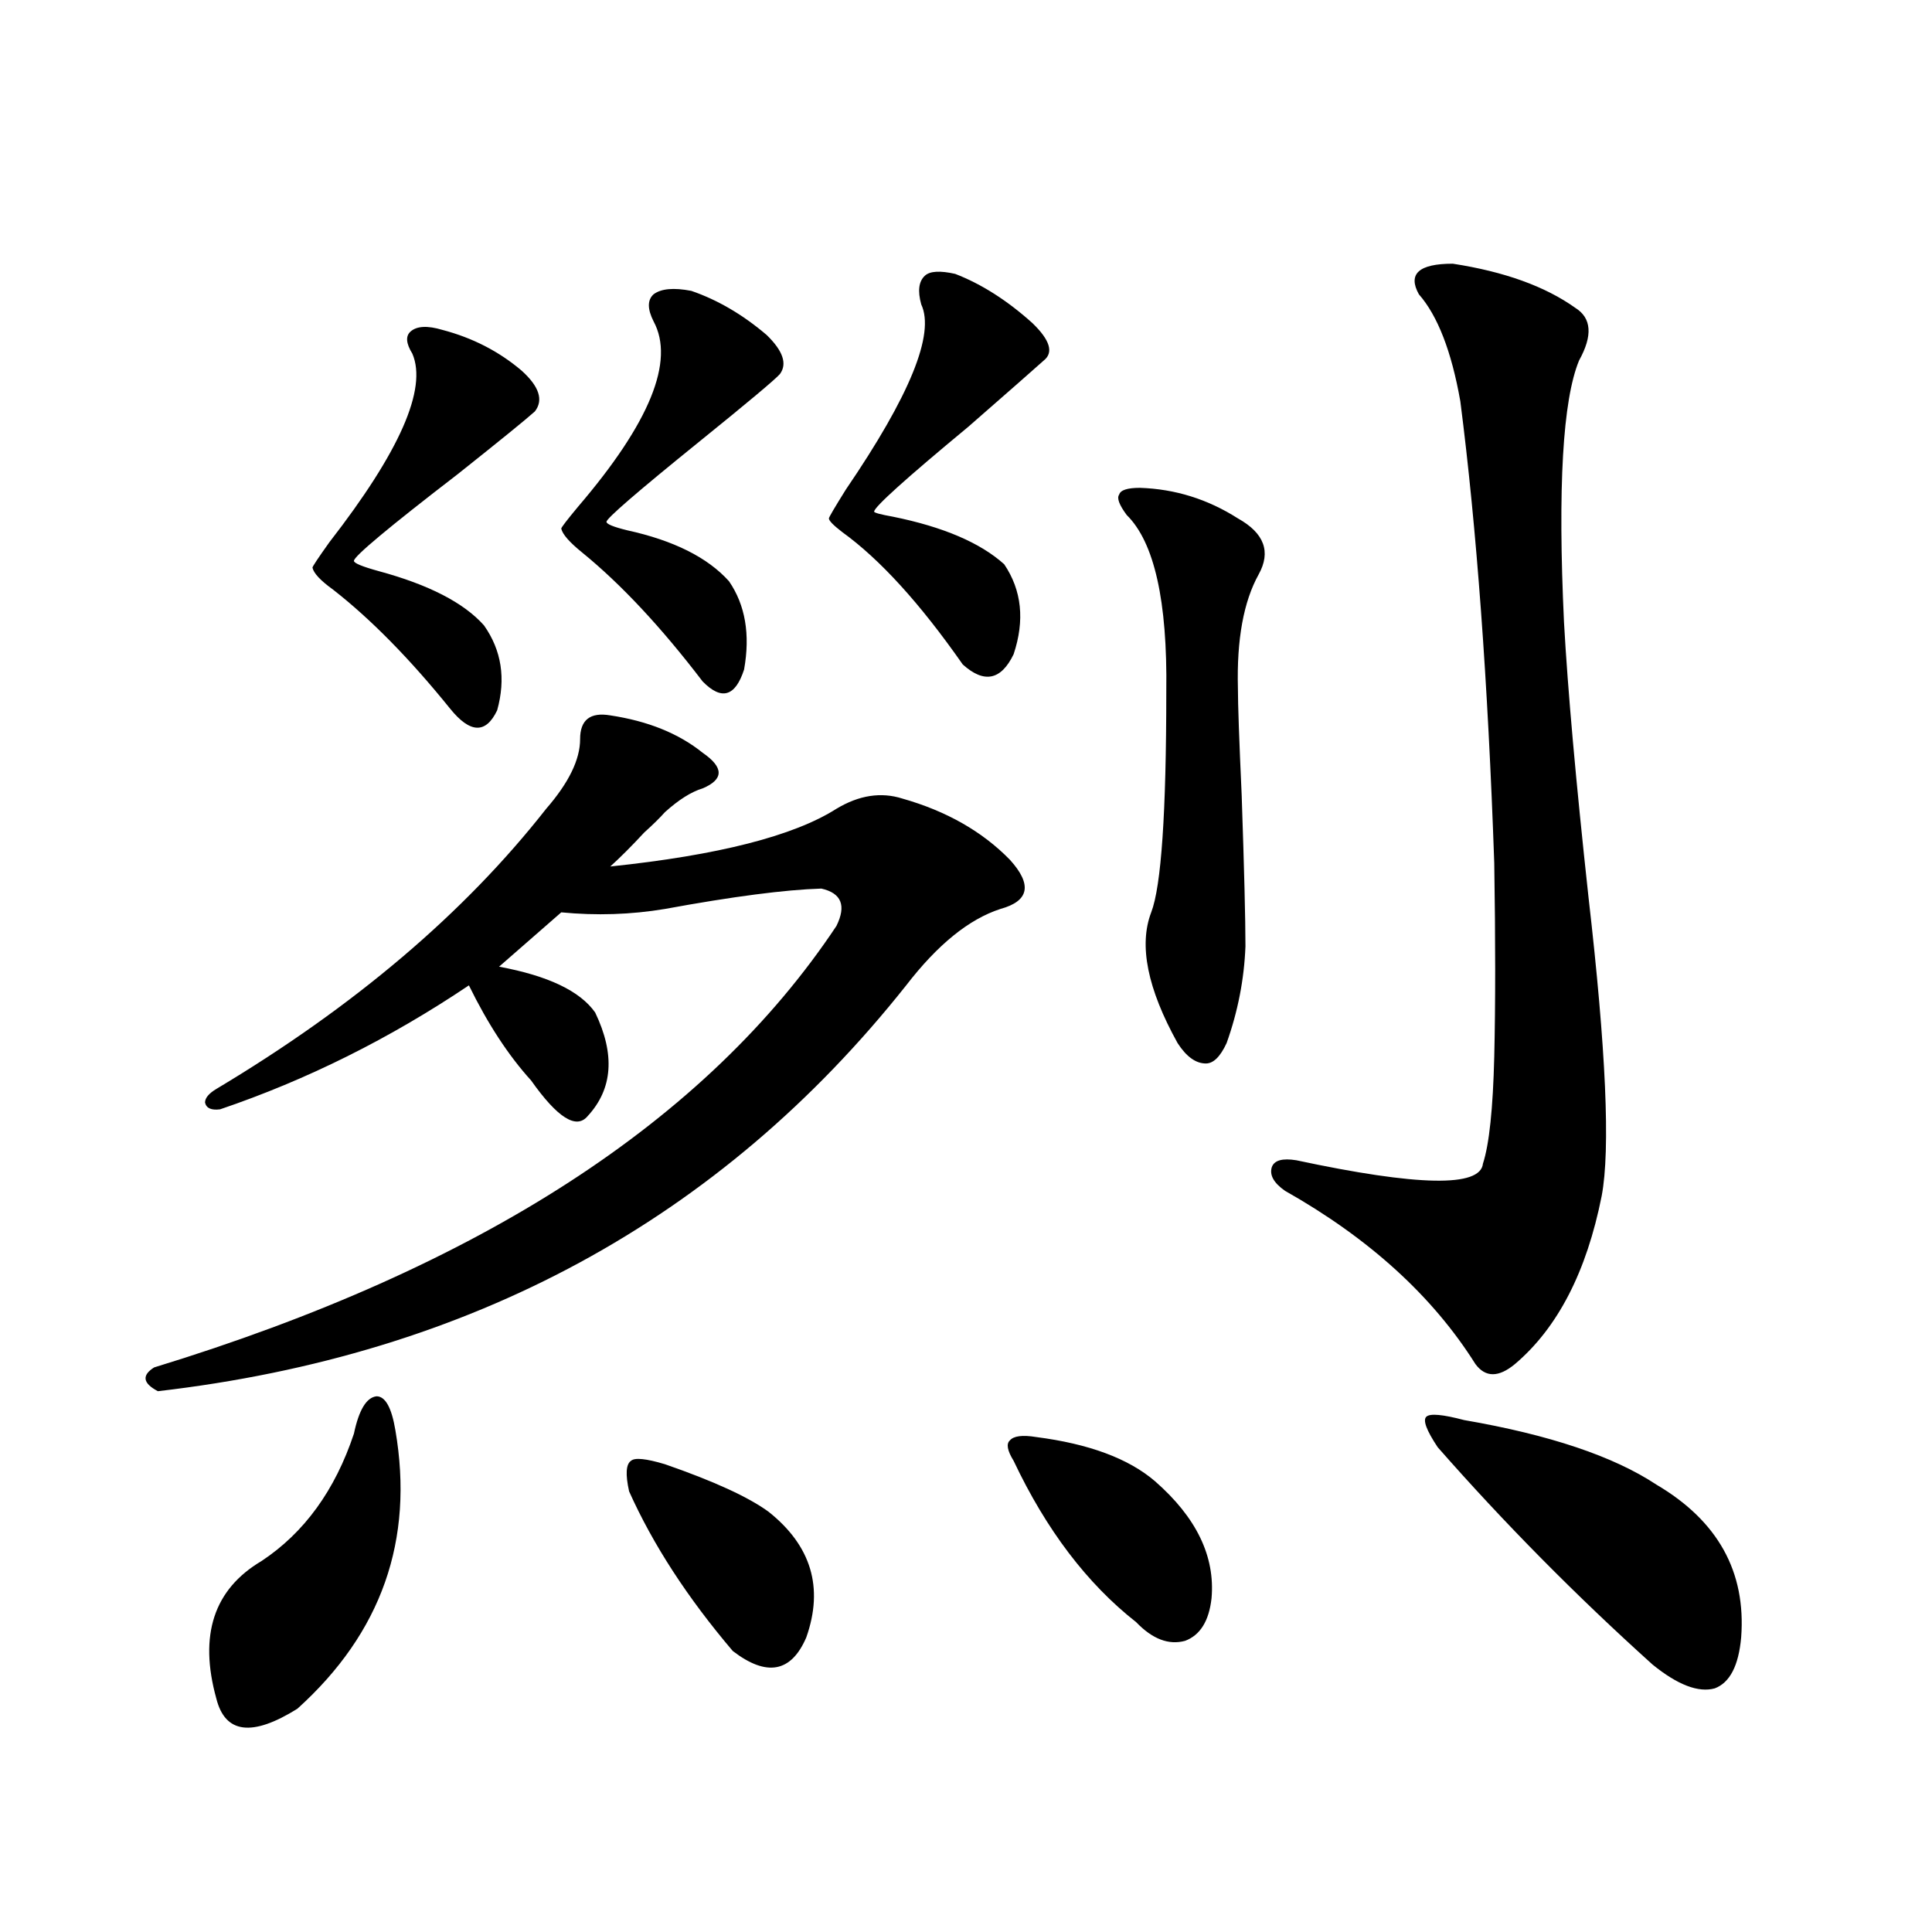 <?xml version="1.0" encoding="utf-8"?>
<!-- Generator: Adobe Illustrator 16.0.0, SVG Export Plug-In . SVG Version: 6.00 Build 0)  -->
<!DOCTYPE svg PUBLIC "-//W3C//DTD SVG 1.1//EN" "http://www.w3.org/Graphics/SVG/1.1/DTD/svg11.dtd">
<svg version="1.1" id="图层_1" xmlns="http://www.w3.org/2000/svg" xmlns:xlink="http://www.w3.org/1999/xlink" x="0px" y="0px"
	 width="1000px" height="1000px" viewBox="0 0 1000 1000" enable-background="new 0 0 1000 1000" xml:space="preserve">
<path d="M315.87,370.277c19.512,2.938,35.441,9.38,47.804,19.336c11.052,7.622,11.052,13.774,0,18.457
	c-5.854,1.758-12.362,5.864-19.512,12.305c-2.606,2.938-6.188,6.454-10.731,10.547c-6.509,7.031-12.362,12.896-17.561,17.578
	c55.929-5.851,94.952-15.82,117.07-29.883c11.707-7.031,23.079-8.789,34.146-5.273c22.759,6.454,41.295,17.001,55.608,31.641
	c11.707,12.896,10.076,21.396-4.878,25.488c-16.265,5.273-32.529,18.457-48.779,39.551
	c-96.263,121.289-225.36,191.313-387.308,210.059c-7.805-4.093-8.46-8.198-1.951-12.305
	C248.22,656.224,365.945,580.048,432.94,479.262c5.198-10.547,2.592-16.987-7.805-19.336c-18.871,0.591-45.853,4.106-80.974,10.547
	c-17.561,2.938-35.456,3.516-53.657,1.758l-32.194,28.125c25.365,4.696,41.95,12.606,49.755,23.73
	c10.396,21.685,9.101,39.551-3.902,53.613c-5.854,7.031-15.609,0.879-29.268-18.457c-11.707-12.882-22.438-29.292-32.194-49.219
	c-40.975,27.548-83.9,48.931-128.777,64.16c-4.558,0.591-7.164-0.577-7.805-3.516c0-2.335,1.951-4.683,5.854-7.031
	c71.538-42.765,128.442-91.104,170.728-145.02c11.707-13.472,17.561-25.488,17.561-36.035
	C300.261,372.626,305.459,368.52,315.87,370.277z M183.19,742.055c2.592-12.305,6.494-18.745,11.707-19.336
	c4.543,0,7.805,5.864,9.756,17.578c9.756,56.841-7.164,104.878-50.73,144.141c-23.414,14.64-37.407,12.882-41.95-5.273
	c-9.115-32.821-1.311-56.552,23.414-71.191C157.49,793.333,173.435,771.36,183.19,742.055z M229.043,170.766
	c15.609,4.106,29.268,11.138,40.975,21.094c9.101,8.212,11.372,15.243,6.829,21.094c-4.558,4.106-17.896,14.941-39.999,32.52
	c-35.776,27.548-53.657,42.489-53.657,44.824c0,1.181,4.223,2.938,12.683,5.273c26.006,7.031,44.222,16.411,54.633,28.125
	c9.101,12.896,11.372,27.548,6.829,43.945c-5.854,12.305-13.993,12.017-24.39-0.879c-20.822-25.776-40.975-46.28-60.486-61.523
	c-6.509-4.683-10.091-8.487-10.731-11.426c0-0.577,2.927-4.972,8.78-13.184c36.417-46.87,50.73-79.39,42.926-97.559
	c-3.262-5.273-3.582-9.077-0.976-11.426C215.705,168.72,221.238,168.431,229.043,170.766z M357.82,150.551
	c13.658,4.696,26.661,12.305,39.023,22.852c8.445,8.212,10.731,14.941,6.829,20.215c-2.606,2.938-16.585,14.653-41.95,35.156
	c-31.874,25.79-47.804,39.551-47.804,41.309c0,1.181,3.567,2.637,10.731,4.395c24.055,5.273,41.615,14.063,52.682,26.367
	c8.445,12.305,11.052,27.548,7.805,45.703c-4.558,14.063-11.707,16.122-21.463,6.152c-21.463-28.125-42.285-50.386-62.438-66.797
	c-6.509-5.273-10.091-9.366-10.731-12.305c0-0.577,2.927-4.395,8.78-11.426c37.072-43.354,50.075-75.284,39.023-95.801
	c-3.262-6.44-3.262-11.124,0-14.063C342.211,149.384,348.705,148.793,357.82,150.551z M344.162,757.875
	c25.365,8.789,43.246,17.001,53.657,24.609c22.104,17.578,28.612,39.249,19.512,65.039c-7.805,18.155-20.487,20.503-38.048,7.031
	c-23.414-27.548-41.31-55.069-53.657-82.617c-1.951-8.789-1.631-14.063,0.976-15.82C328.553,754.359,334.406,754.95,344.162,757.875
	z M494.402,141.762c13.658,5.273,26.981,13.774,39.999,25.488c9.101,8.789,11.052,15.243,5.854,19.336
	c-4.558,4.106-17.561,15.532-39.023,34.277c-32.529,26.958-48.779,41.61-48.779,43.945c0,0.591,3.247,1.47,9.756,2.637
	c26.006,5.273,45.197,13.485,57.56,24.609c9.101,13.485,10.731,29.004,4.878,46.582c-6.509,13.485-15.289,15.243-26.341,5.273
	c-22.118-31.641-42.926-54.492-62.438-68.555c-4.558-3.516-6.829-5.851-6.829-7.031c0-0.577,2.927-5.562,8.78-14.941
	c33.17-48.628,46.173-80.558,39.023-95.801c-1.951-7.031-1.311-12.003,1.951-14.941
	C481.385,140.306,486.598,140.004,494.402,141.762z M536.353,743.813c27.316,3.516,47.804,11.138,61.462,22.852
	c21.463,18.759,31.219,38.974,29.268,60.645c-1.311,11.714-5.854,19.034-13.658,21.973c-8.46,2.335-16.92-0.879-25.365-9.668
	c-25.365-19.927-46.508-47.749-63.413-83.496c-3.262-5.273-3.902-8.789-1.951-10.547
	C524.646,743.235,529.188,742.646,536.353,743.813z M583.181,266.566c-3.902-5.273-5.213-8.789-3.902-10.547
	c0.641-2.335,4.223-3.516,10.731-3.516c18.201,0.591,35.121,5.864,50.73,15.82c13.658,7.622,17.226,17.29,10.731,29.004
	c-7.805,14.063-11.387,33.7-10.731,58.887c0,8.212,0.641,26.669,1.951,55.371c1.296,38.095,1.951,64.16,1.951,78.223
	c-0.655,17.001-3.902,33.7-9.756,50.098c-3.262,7.031-6.829,10.547-10.731,10.547c-5.213,0-10.091-3.516-14.634-10.547
	c-15.609-28.125-20.167-50.675-13.658-67.676c5.198-13.472,7.805-51.554,7.805-114.258
	C604.309,311.103,597.479,280.629,583.181,266.566z M815.37,159.34c8.445,5.273,9.101,14.364,1.951,27.246
	c-8.46,20.517-11.066,65.63-7.805,135.352c1.951,35.156,6.174,82.617,12.683,142.383c9.101,79.102,11.372,130.669,6.829,154.688
	c-7.805,39.263-22.773,68.267-44.877,87.012c-8.46,7.031-15.289,7.031-20.487,0c-22.118-35.156-54.968-65.039-98.534-89.648
	c-5.854-4.093-8.14-8.198-6.829-12.305c1.296-3.516,5.519-4.683,12.683-3.516c63.078,13.485,95.272,14.063,96.583,1.758
	c3.247-9.956,5.198-28.413,5.854-55.371c0.641-26.944,0.641-60.343,0-100.195c-3.262-93.741-9.115-173.433-17.561-239.063
	c-4.558-25.776-11.707-44.233-21.463-55.371c-5.854-10.547,0-15.82,17.561-15.82C778.618,140.595,799.761,148.216,815.37,159.34z
	 M757.811,735.023c44.222,7.622,77.392,18.759,99.51,33.398c31.859,18.759,46.493,45.126,43.901,79.102
	c-1.311,14.64-5.854,23.429-13.658,26.367c-8.46,2.335-19.191-1.758-32.194-12.305c-39.679-35.747-76.751-73.237-111.217-112.5
	c-5.854-8.789-7.805-14.063-5.854-15.82S746.744,732.099,757.811,735.023z"/>
</svg>
